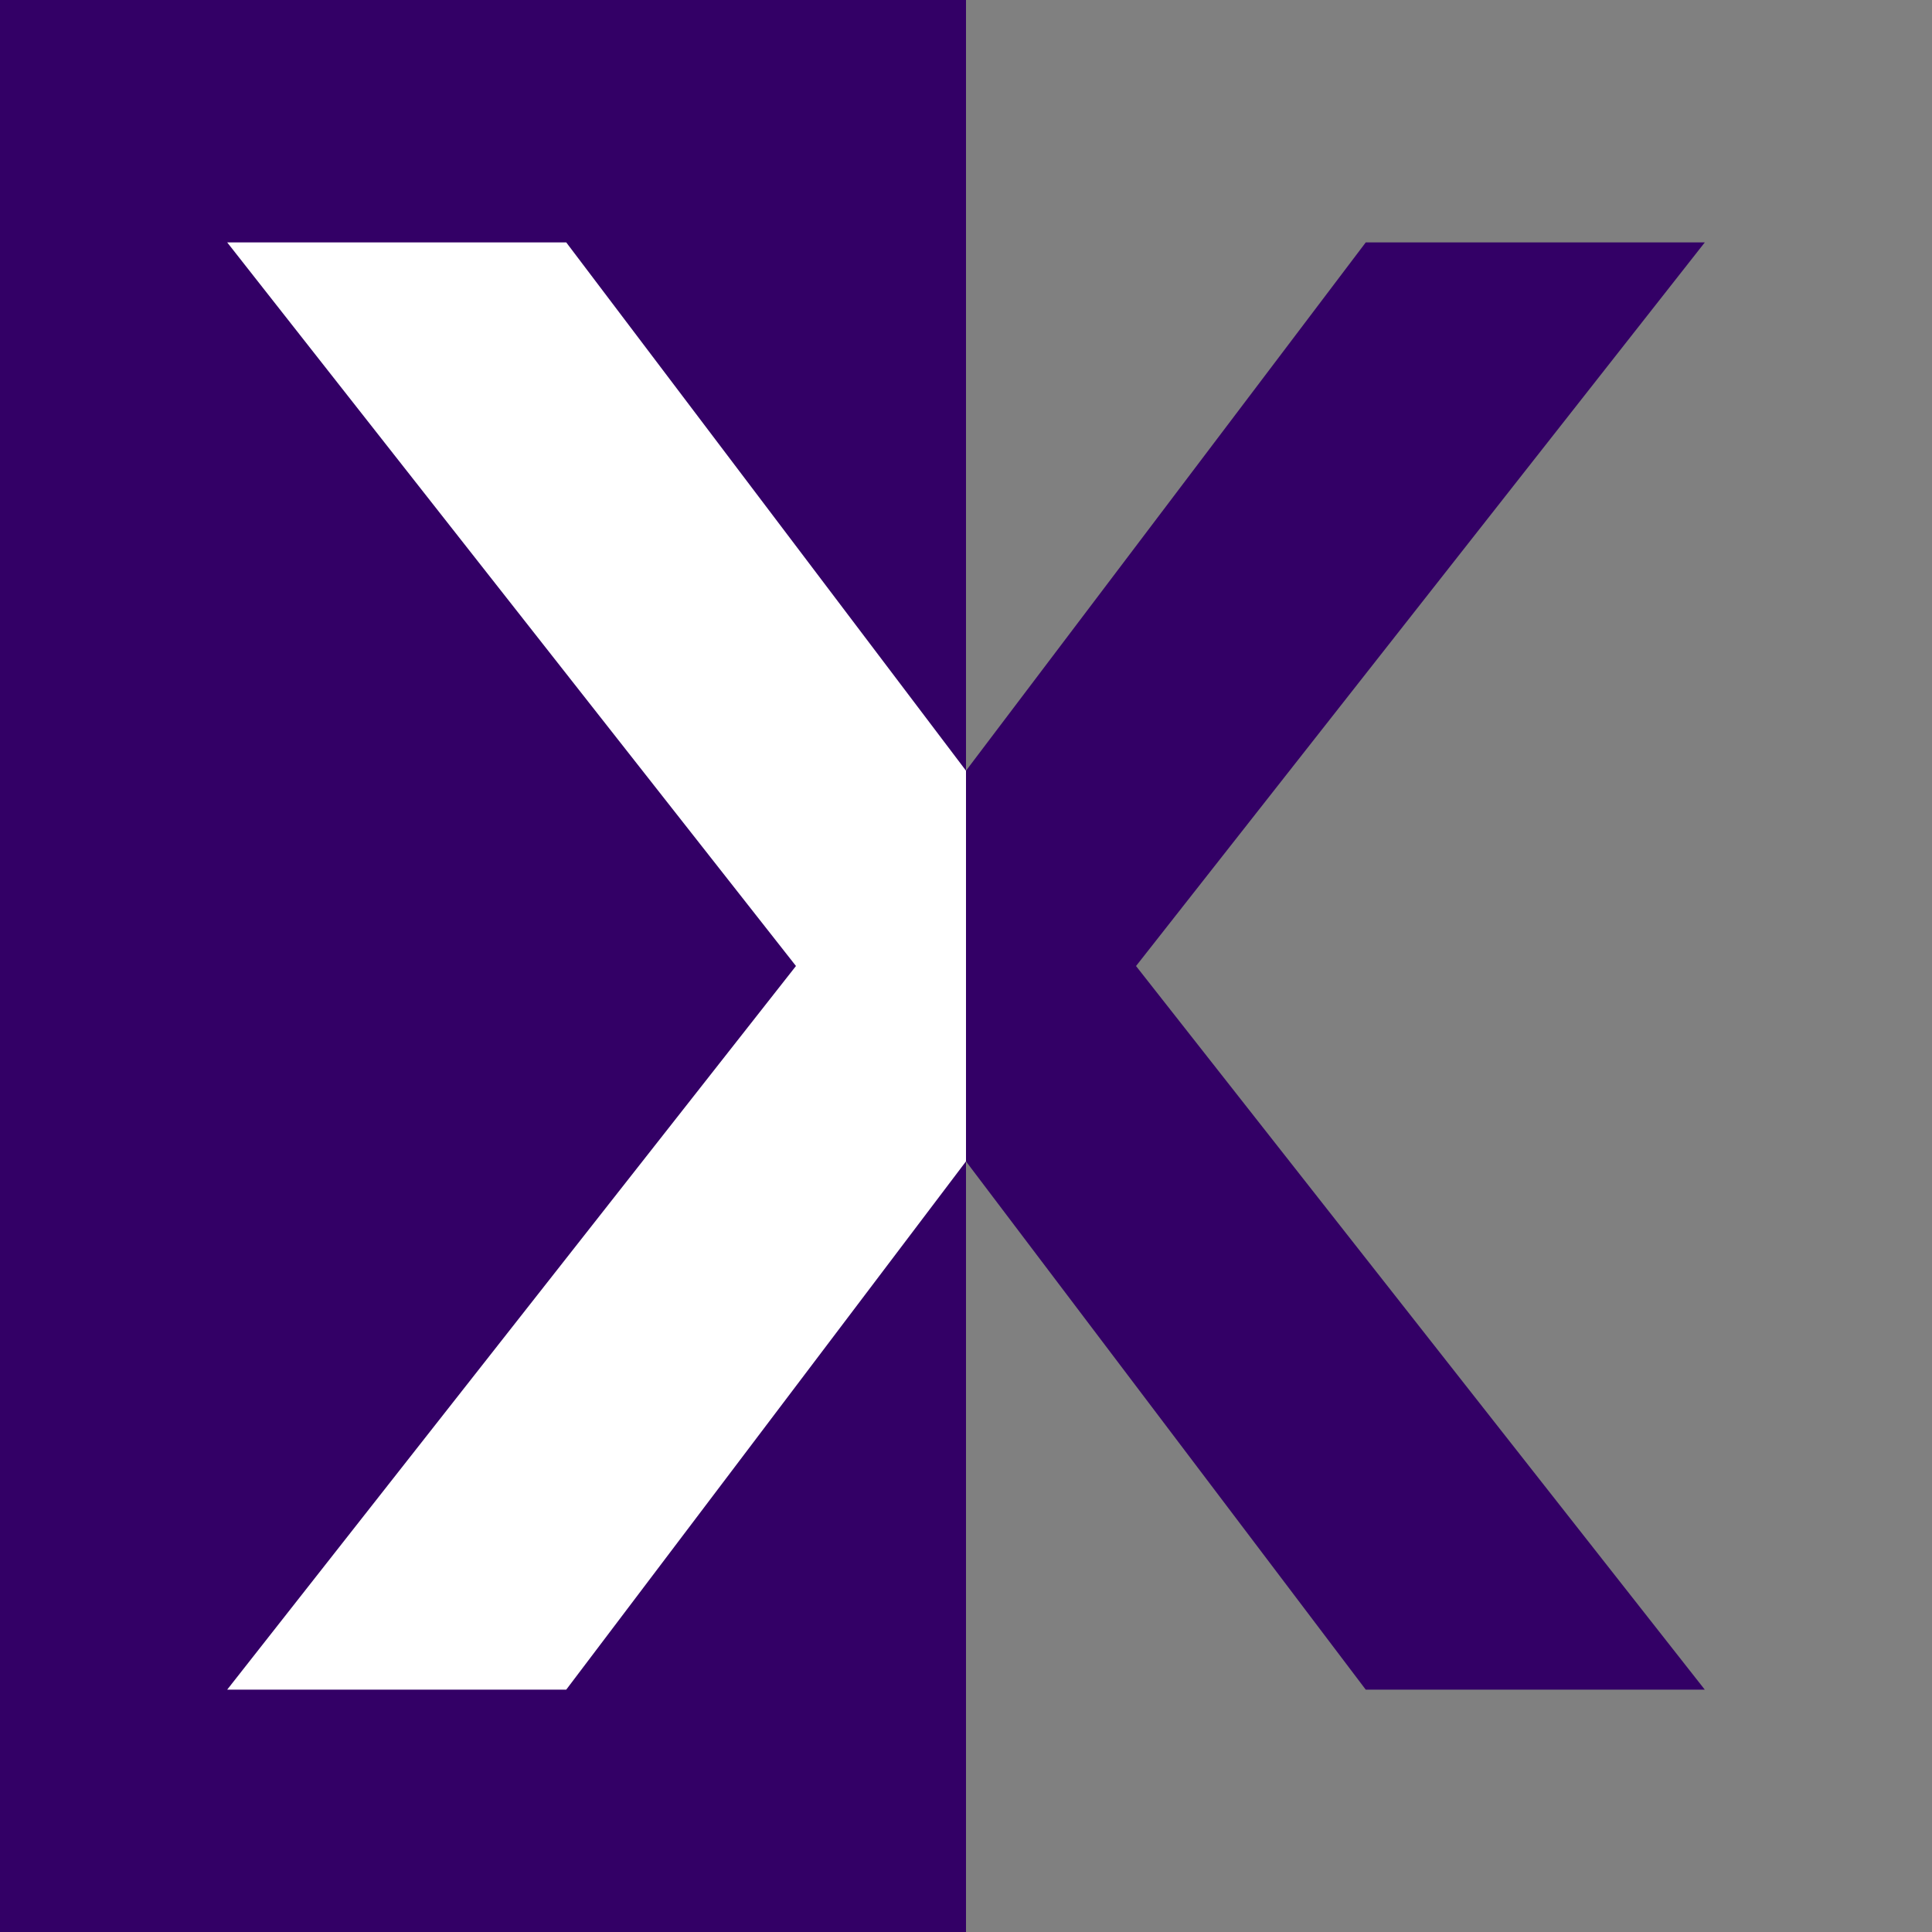 <?xml version="1.0" encoding="UTF-8"?>
<svg id="a" data-name="Fav" xmlns="http://www.w3.org/2000/svg" viewBox="0 0 512 512">
  <rect x="0" y="0" width="512" height="512" fill="#808080" stroke="none"/>
  <defs>
    <style>
      .b {
        fill: #306;
      }

      .c {
        fill: #fff;
      }
    </style>
  </defs>
  <polygon class="b" points="256 512 0 512 0 256 0 0 256 0 256 512"/>
  <path class="b" d="M256,204.24l105.94-140h89.85l-150.73,191.77,150.73,191.77h-89.85l-105.94-140v-103.53Z"/>
  <path class="c" d="M256,307.77l-105.94,140H60.21s150.73-191.77,150.73-191.77L60.21,64.24h89.85s105.94,140,105.94,140v103.53Z"/>
</svg>